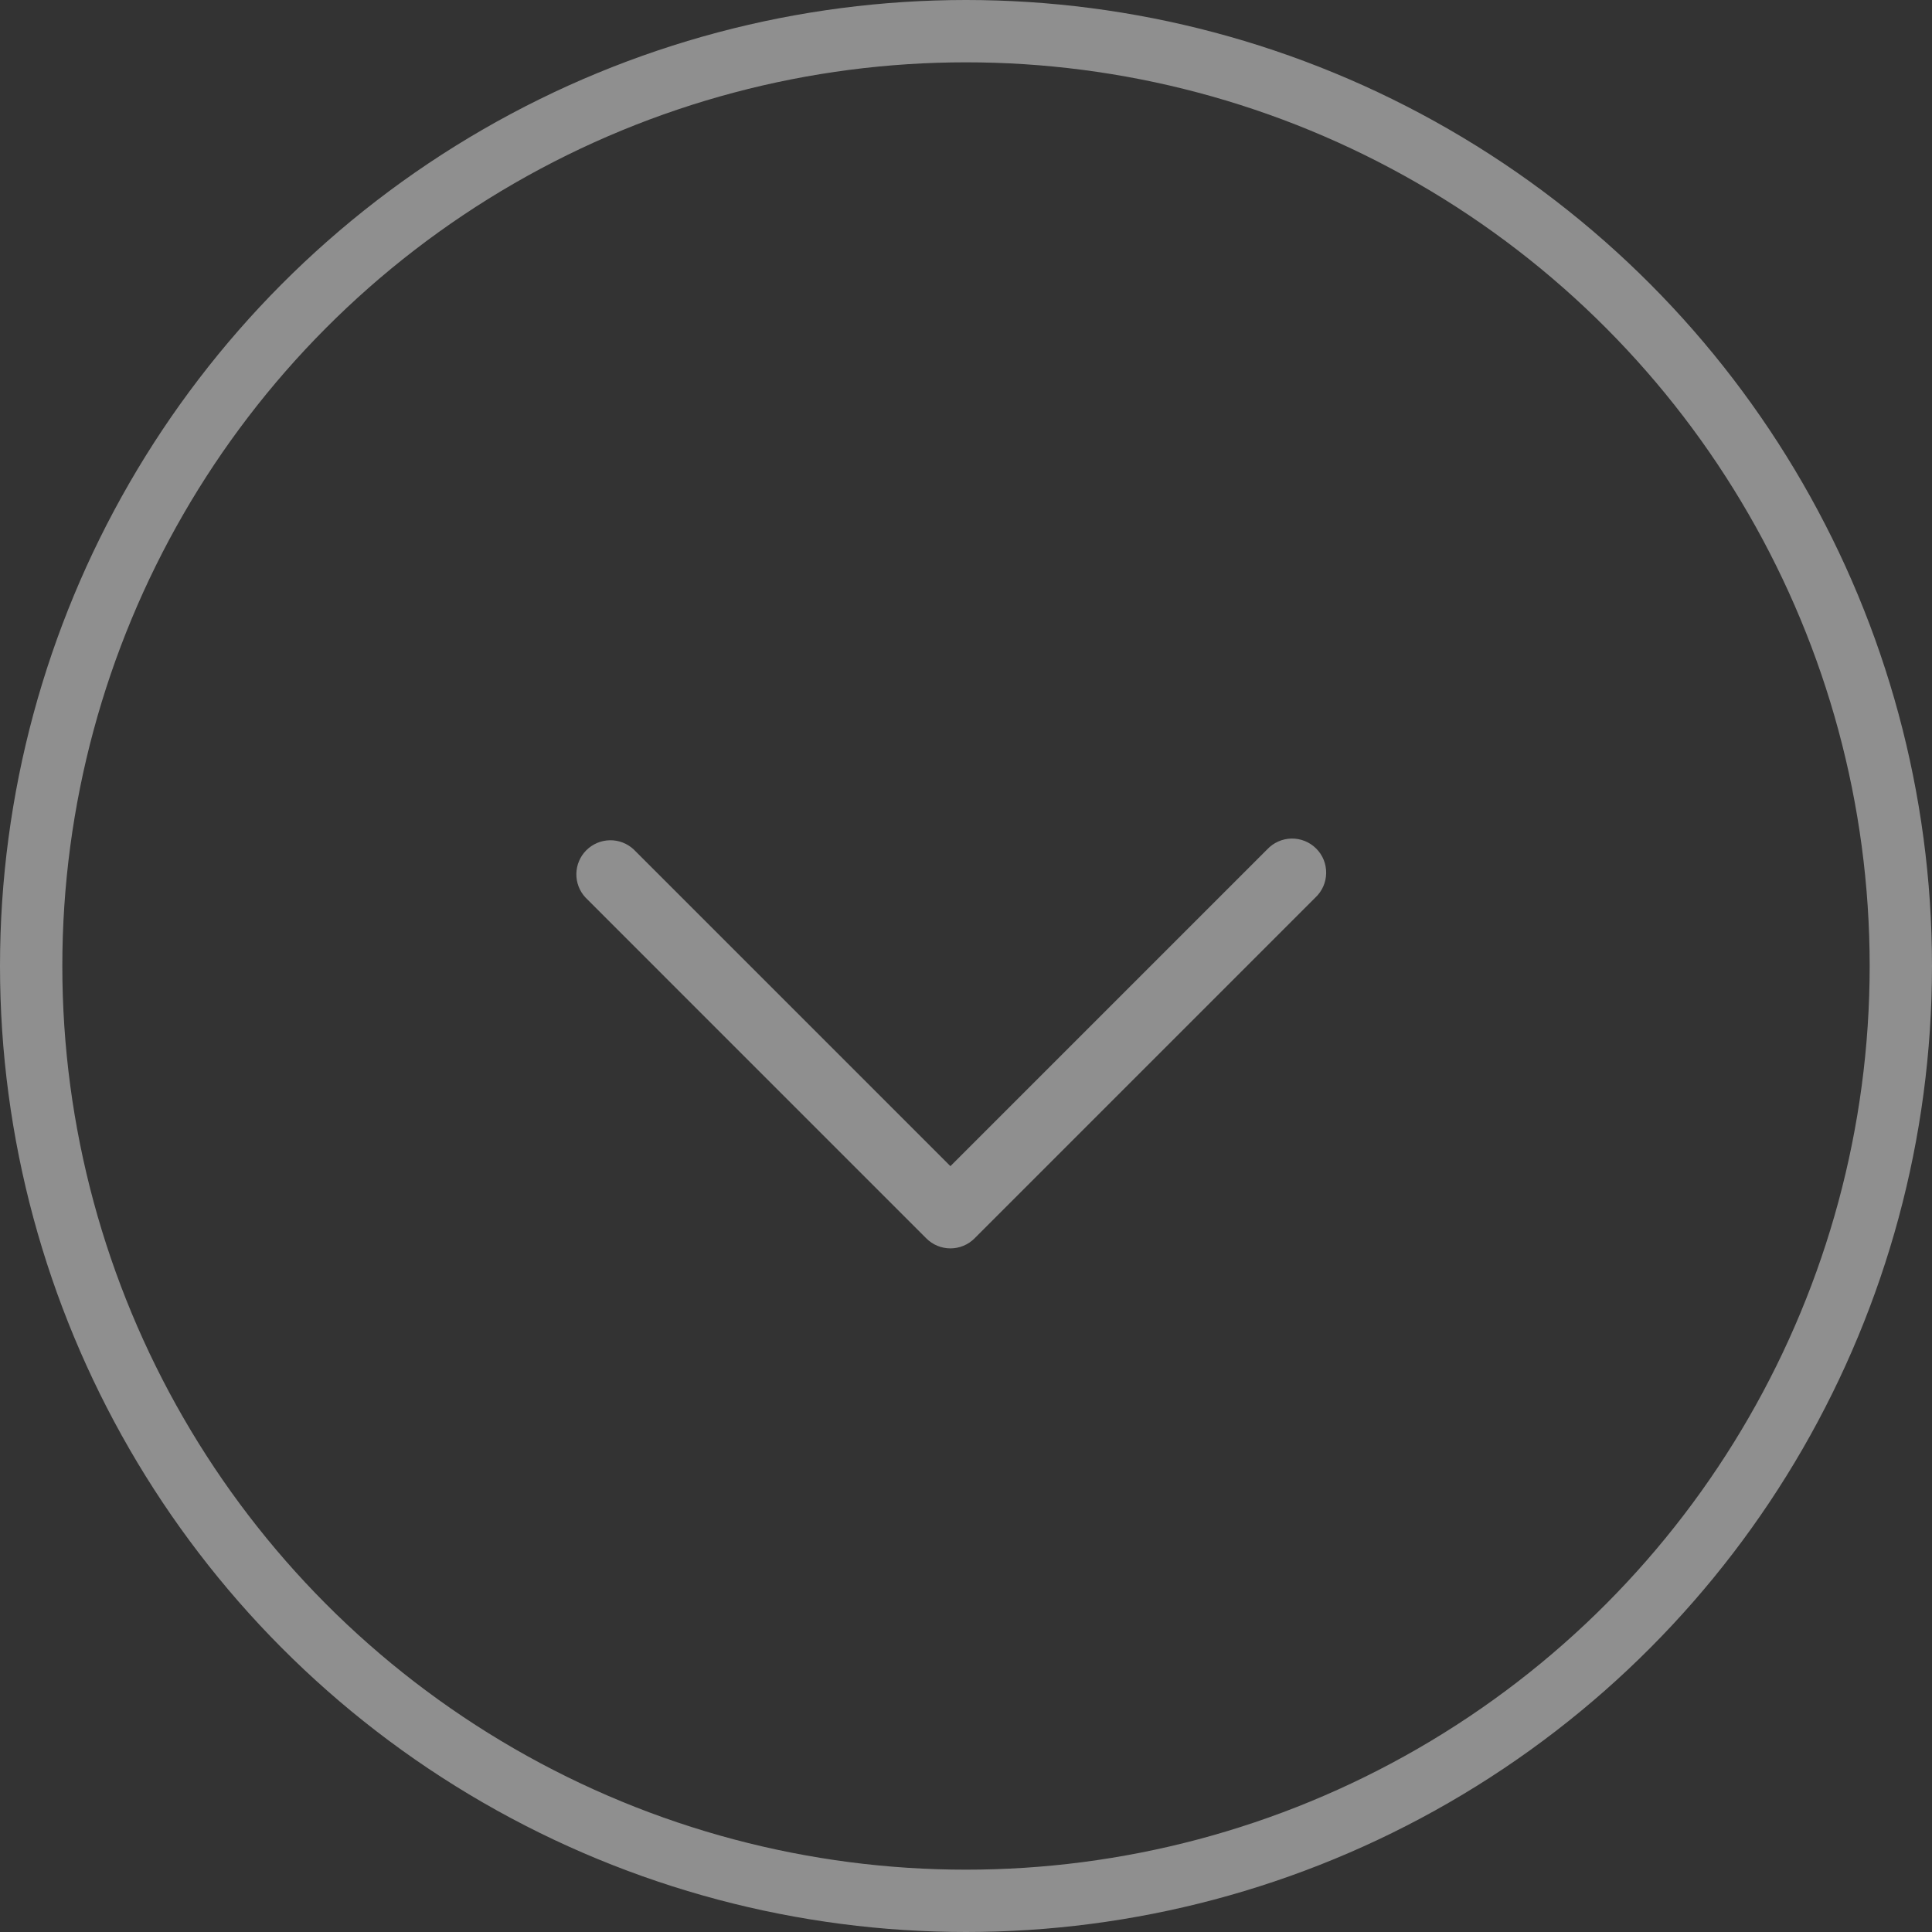 <svg xmlns="http://www.w3.org/2000/svg" width="62" height="62" viewBox="0 0 62 62" fill="none"><rect x="0" y="0" width="62" height="62" fill="#333333" stroke="none"/><g opacity="0.45"><circle cx="31" cy="31" r="30" stroke="white" stroke-width="2"></circle><path fill-rule="evenodd" clip-rule="evenodd" d="M31.273 39.742C31.068 39.947 30.79 40.062 30.5 40.062C30.21 40.062 29.932 39.947 29.727 39.742L18.79 28.804C18.596 28.597 18.491 28.323 18.496 28.039C18.501 27.756 18.616 27.485 18.816 27.285C19.017 27.085 19.287 26.97 19.57 26.965C19.854 26.96 20.128 27.065 20.335 27.258L30.5 37.423L40.665 27.258C40.765 27.151 40.886 27.065 41.02 27.005C41.154 26.945 41.299 26.913 41.446 26.91C41.592 26.908 41.738 26.935 41.874 26.99C42.011 27.045 42.134 27.127 42.238 27.231C42.342 27.334 42.424 27.458 42.479 27.594C42.534 27.73 42.561 27.876 42.558 28.023C42.556 28.17 42.524 28.315 42.464 28.449C42.404 28.583 42.318 28.704 42.211 28.804L31.273 39.742Z" fill="white"></path></g></svg>
